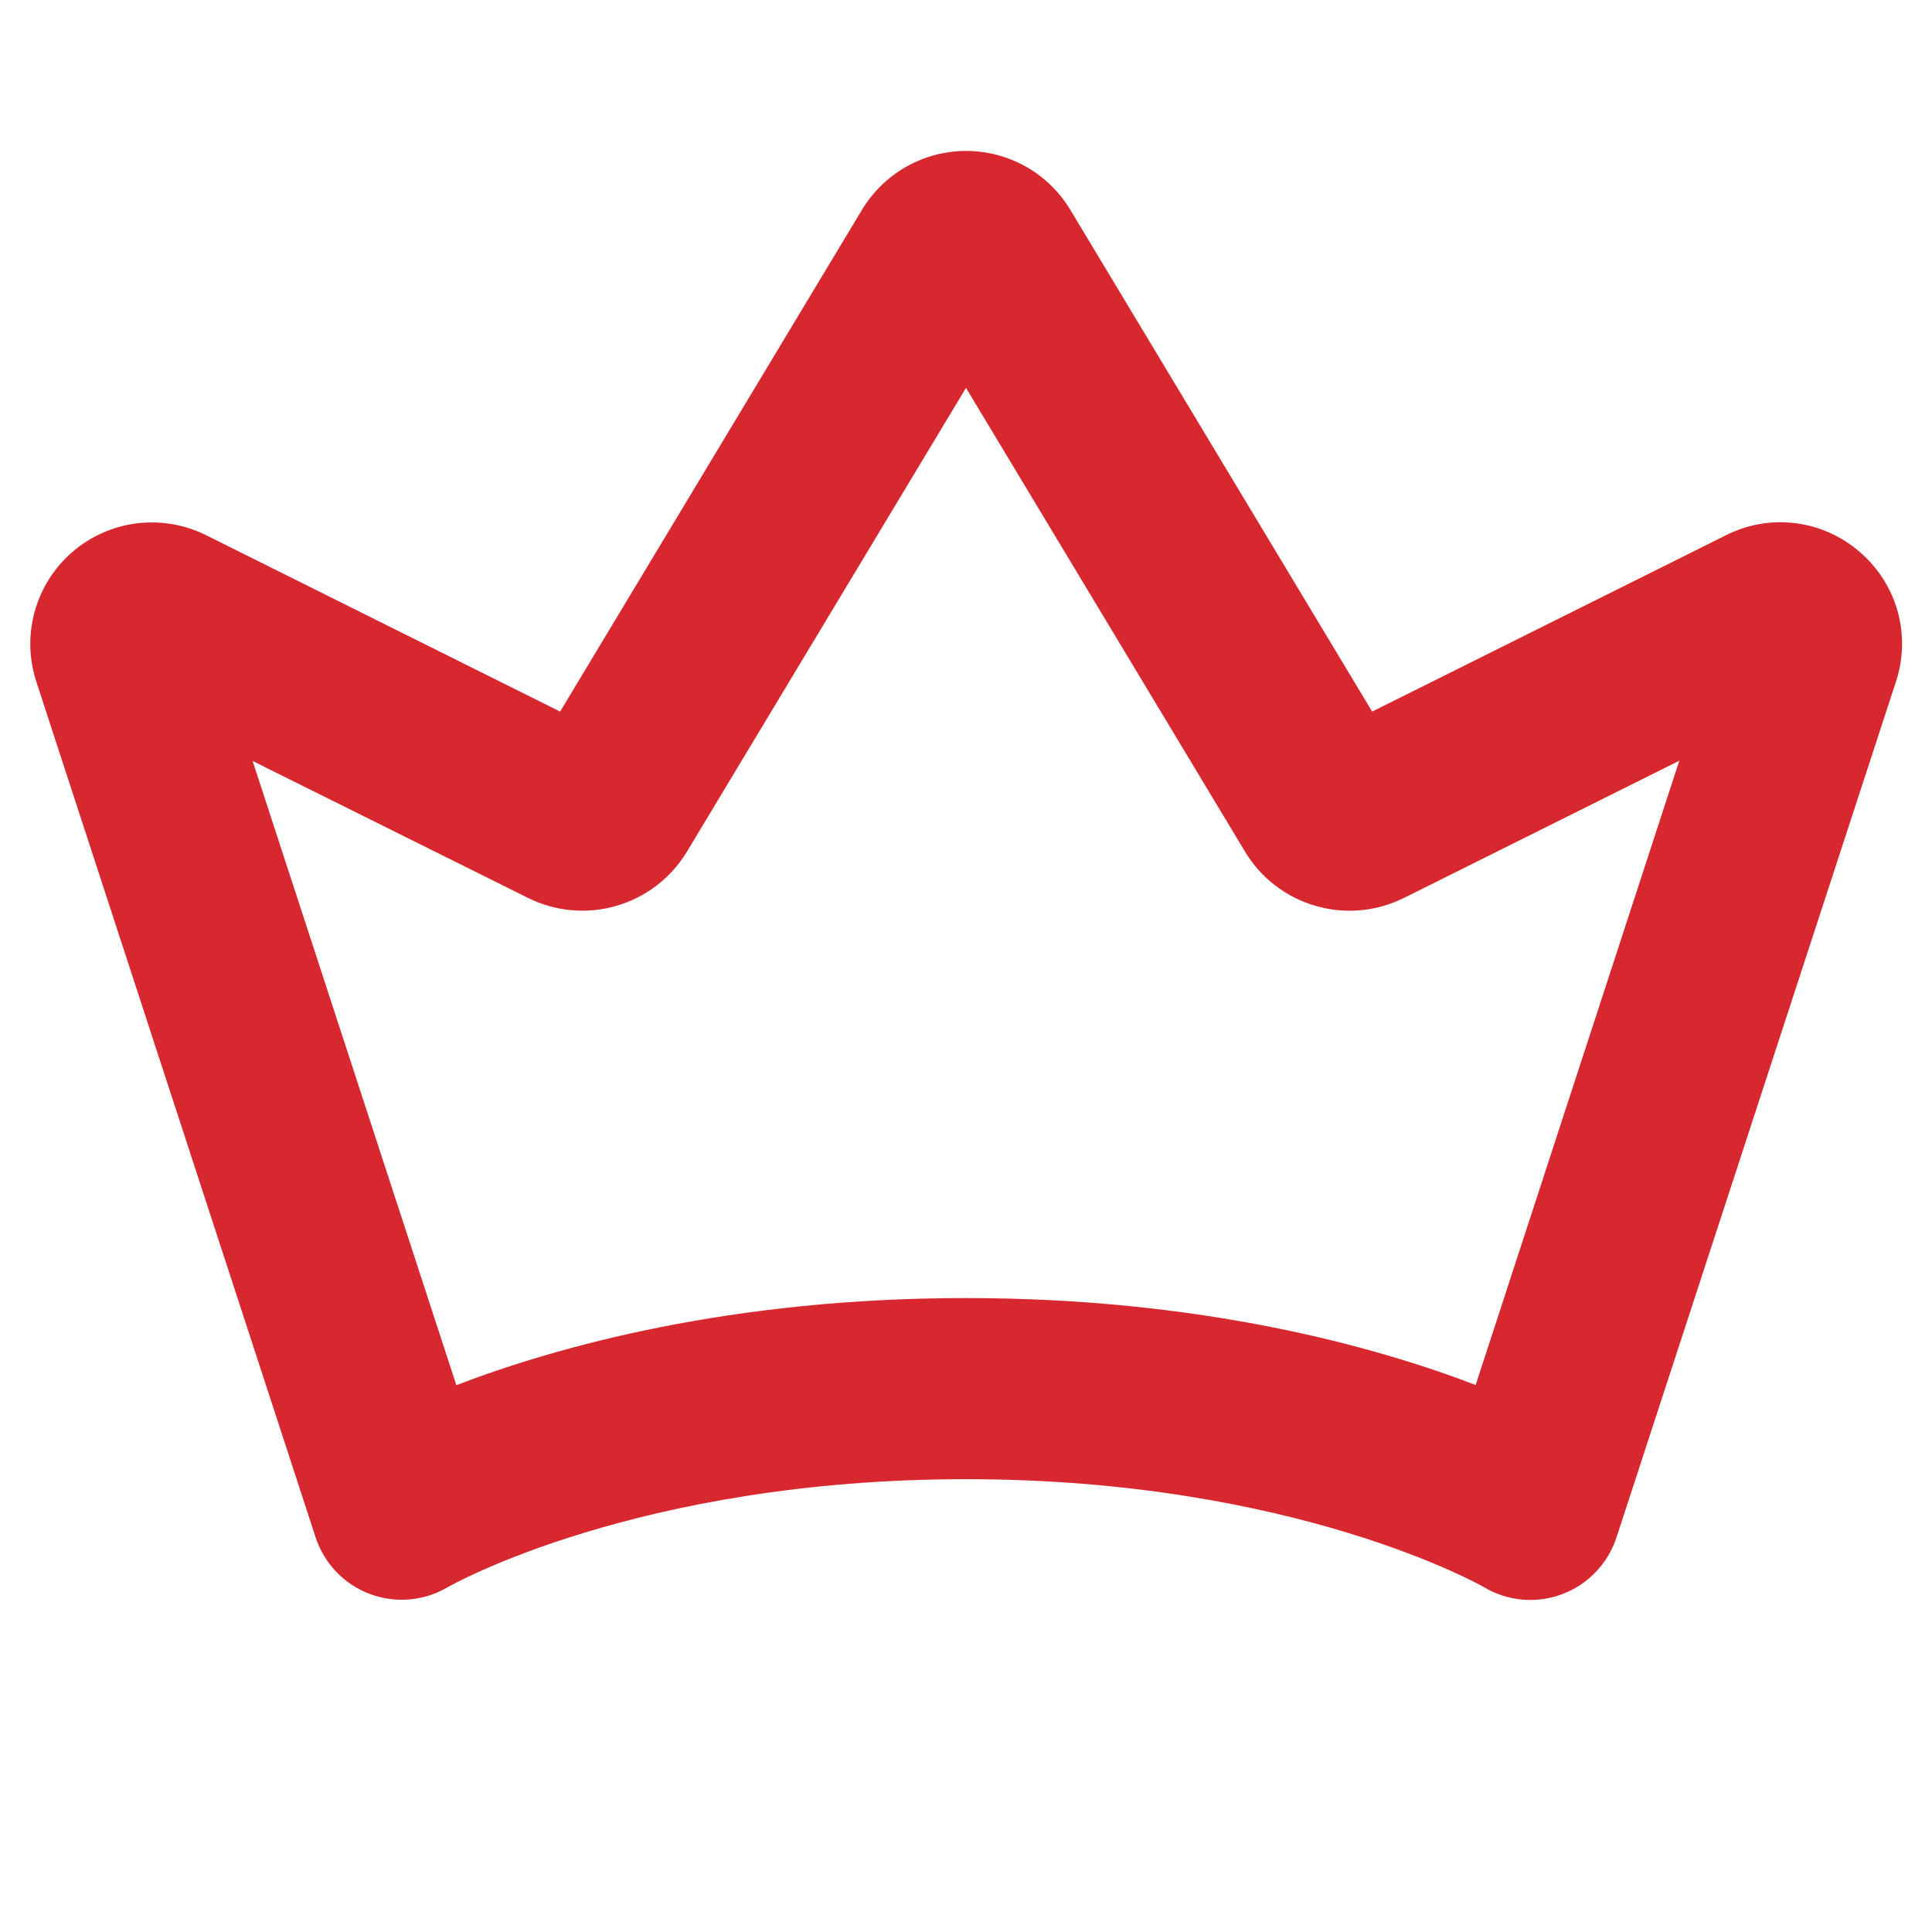 <svg width="48" height="48" viewBox="0 0 48 48" fill="none" xmlns="http://www.w3.org/2000/svg">
<path d="M46.211 13.719C45.762 13.326 45.205 13.075 44.613 12.999C44.02 12.924 43.419 13.027 42.885 13.296L34.091 17.679L26.591 5.212C26.323 4.766 25.943 4.397 25.49 4.141C25.036 3.885 24.524 3.75 24.004 3.75C23.483 3.75 22.971 3.885 22.518 4.141C22.064 4.397 21.685 4.766 21.416 5.212L13.916 17.679L5.121 13.297C4.588 13.031 3.988 12.929 3.396 13.003C2.805 13.077 2.249 13.324 1.798 13.714C1.347 14.103 1.022 14.617 0.862 15.192C0.703 15.766 0.718 16.375 0.904 16.941L7.841 38.194C7.946 38.514 8.121 38.806 8.353 39.05C8.586 39.294 8.87 39.482 9.186 39.601C9.501 39.72 9.838 39.766 10.174 39.737C10.51 39.708 10.834 39.604 11.124 39.433C11.169 39.407 15.823 36.75 24 36.75C32.177 36.75 36.831 39.411 36.866 39.431C37.156 39.605 37.482 39.711 37.818 39.741C38.155 39.772 38.494 39.726 38.81 39.607C39.127 39.489 39.413 39.301 39.646 39.056C39.88 38.812 40.056 38.519 40.161 38.197L47.098 16.956C47.29 16.389 47.307 15.778 47.15 15.202C46.991 14.625 46.665 14.109 46.211 13.719ZM36.662 34.41C34.159 33.45 29.85 32.25 24 32.25C18.15 32.25 13.841 33.454 11.338 34.414L6.276 18.906L13.125 22.312C13.806 22.648 14.588 22.717 15.316 22.505C16.045 22.293 16.668 21.816 17.062 21.167L24 9.637L30.938 21.169C31.332 21.817 31.955 22.295 32.684 22.506C33.413 22.718 34.195 22.649 34.875 22.312L41.722 18.9L36.662 34.41Z" fill="#D7282F"/>
</svg>
